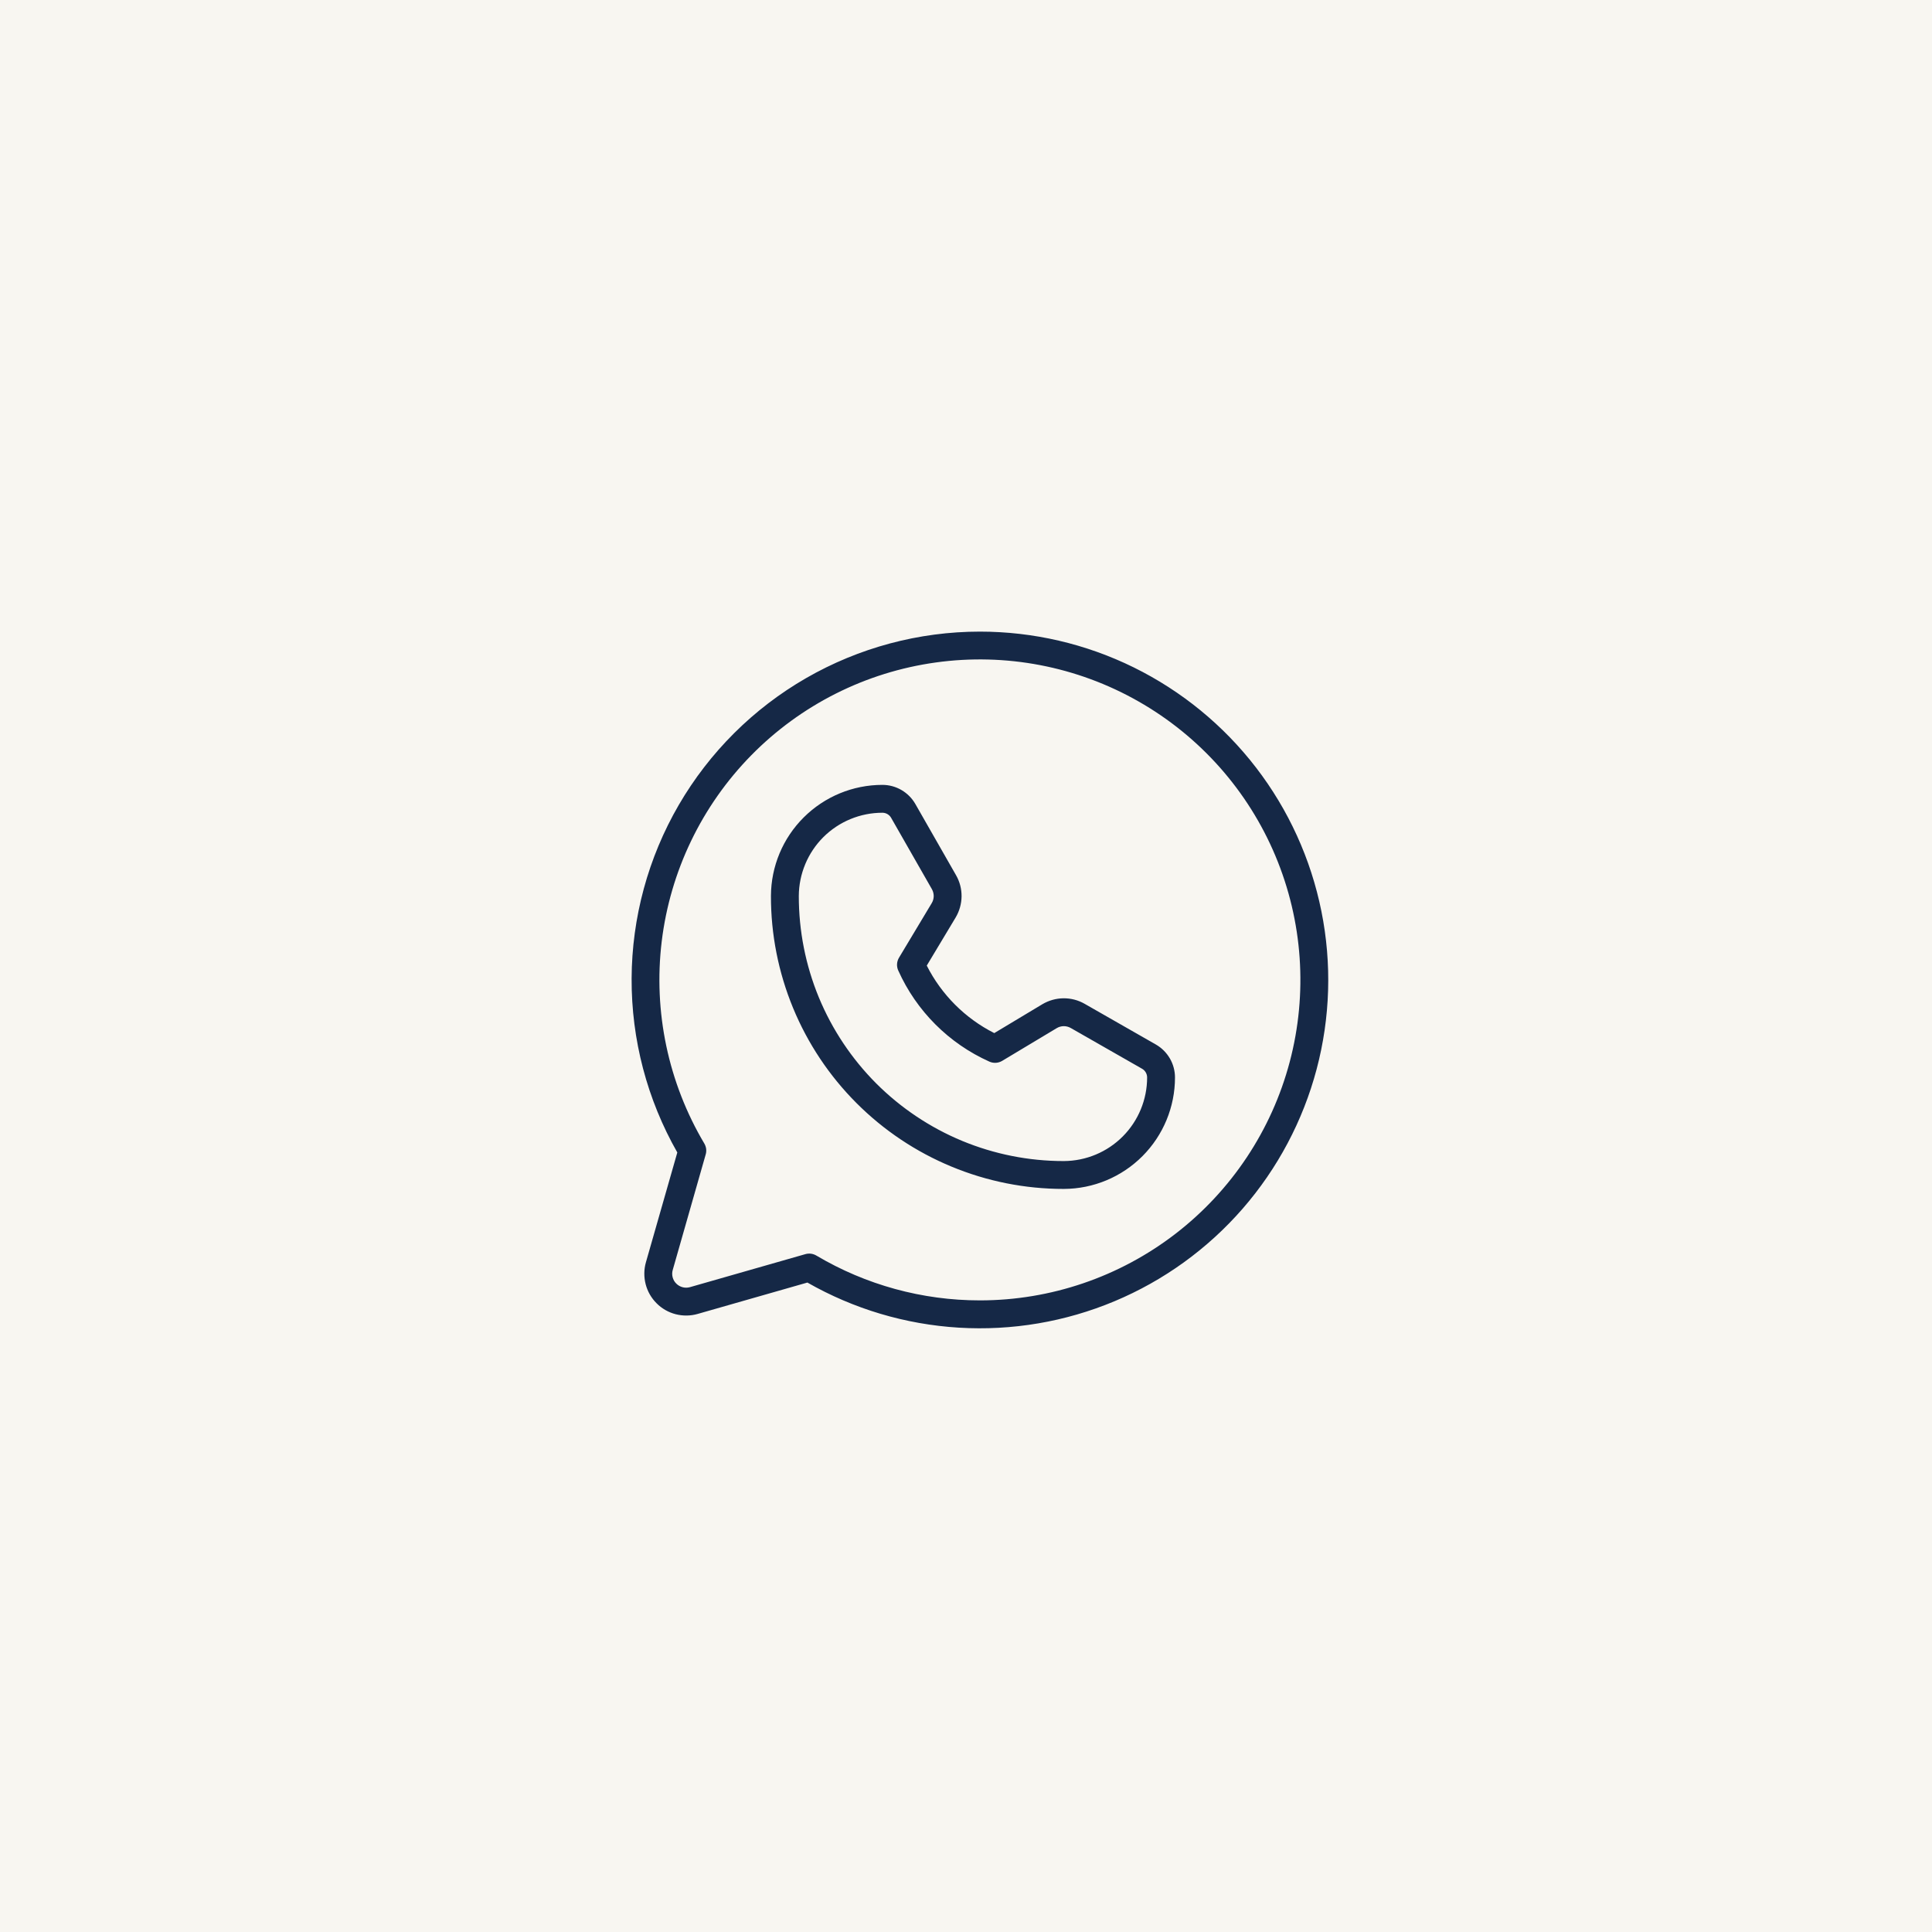 <svg xmlns="http://www.w3.org/2000/svg" width="52" height="52" viewBox="0 0 52 52" fill="none"><path d="M52 0H0V52H52V0Z" fill="#F8F6F1"></path><path d="M26.375 17C24.734 17 23.121 17.432 21.699 18.25C20.276 19.069 19.094 20.247 18.269 21.666C17.445 23.085 17.007 24.696 17 26.337C16.993 27.979 17.417 29.593 18.23 31.019L17.385 33.974C17.33 34.167 17.328 34.371 17.378 34.565C17.428 34.759 17.53 34.937 17.672 35.078C17.813 35.22 17.991 35.322 18.185 35.372C18.379 35.422 18.583 35.42 18.776 35.365L21.731 34.52C22.978 35.232 24.372 35.647 25.806 35.734C27.239 35.821 28.673 35.578 29.997 35.023C31.322 34.468 32.501 33.616 33.444 32.534C34.387 31.451 35.069 30.166 35.437 28.778C35.805 27.39 35.849 25.936 35.566 24.528C35.283 23.12 34.681 21.796 33.805 20.658C32.929 19.52 31.804 18.599 30.516 17.964C29.228 17.33 27.811 17 26.375 17ZM26.375 35C24.826 35.001 23.305 34.584 21.973 33.794C21.929 33.768 21.881 33.751 21.83 33.744C21.779 33.737 21.728 33.741 21.678 33.755L18.57 34.644C18.506 34.662 18.438 34.663 18.373 34.646C18.308 34.629 18.249 34.595 18.202 34.548C18.154 34.501 18.121 34.442 18.104 34.377C18.087 34.312 18.088 34.244 18.107 34.18L18.994 31.072C19.009 31.022 19.012 30.971 19.006 30.92C18.999 30.87 18.982 30.821 18.956 30.777C17.985 29.14 17.582 27.228 17.81 25.339C18.039 23.449 18.886 21.688 20.219 20.33C21.553 18.972 23.298 18.093 25.183 17.831C27.068 17.568 28.987 17.936 30.641 18.878C32.295 19.819 33.592 21.281 34.328 23.036C35.065 24.791 35.2 26.741 34.713 28.581C34.226 30.421 33.144 32.048 31.636 33.209C30.128 34.37 28.278 35 26.375 35ZM31.11 28.113L29.192 27.017C29.019 26.918 28.822 26.867 28.622 26.869C28.422 26.872 28.227 26.927 28.055 27.029L26.761 27.806C25.977 27.409 25.341 26.773 24.944 25.989L25.721 24.695C25.823 24.523 25.878 24.328 25.881 24.128C25.883 23.928 25.832 23.731 25.733 23.558L24.637 21.64C24.547 21.483 24.418 21.354 24.262 21.263C24.107 21.173 23.93 21.125 23.75 21.125C22.956 21.125 22.195 21.44 21.633 22C21.07 22.56 20.753 23.32 20.75 24.114C20.748 25.149 20.951 26.174 21.346 27.131C21.741 28.088 22.321 28.957 23.052 29.689C23.784 30.422 24.652 31.003 25.609 31.399C26.565 31.796 27.59 32 28.625 32H28.636C29.43 31.997 30.19 31.679 30.75 31.117C31.31 30.555 31.625 29.794 31.625 29C31.625 28.82 31.577 28.643 31.487 28.488C31.396 28.332 31.267 28.203 31.11 28.113ZM28.635 31.25H28.625C27.688 31.25 26.761 31.065 25.896 30.707C25.031 30.348 24.245 29.822 23.583 29.16C22.922 28.497 22.397 27.71 22.039 26.845C21.682 25.979 21.499 25.051 21.5 24.115C21.503 23.52 21.741 22.95 22.162 22.53C22.584 22.111 23.155 21.875 23.75 21.875C23.798 21.875 23.845 21.888 23.886 21.912C23.927 21.936 23.962 21.97 23.985 22.012L25.081 23.93C25.114 23.988 25.131 24.053 25.131 24.12C25.13 24.186 25.112 24.252 25.077 24.309L24.197 25.776C24.166 25.828 24.148 25.886 24.144 25.947C24.141 26.007 24.152 26.067 24.177 26.122C24.666 27.212 25.538 28.084 26.628 28.573C26.683 28.598 26.743 28.609 26.803 28.606C26.864 28.602 26.922 28.584 26.974 28.553L28.441 27.673C28.498 27.638 28.564 27.62 28.63 27.619C28.697 27.619 28.762 27.636 28.82 27.669L30.738 28.765C30.78 28.788 30.814 28.823 30.838 28.864C30.862 28.905 30.875 28.952 30.875 29C30.875 29.595 30.639 30.166 30.22 30.587C29.8 31.009 29.23 31.247 28.635 31.25Z" fill="#152846"></path></svg>